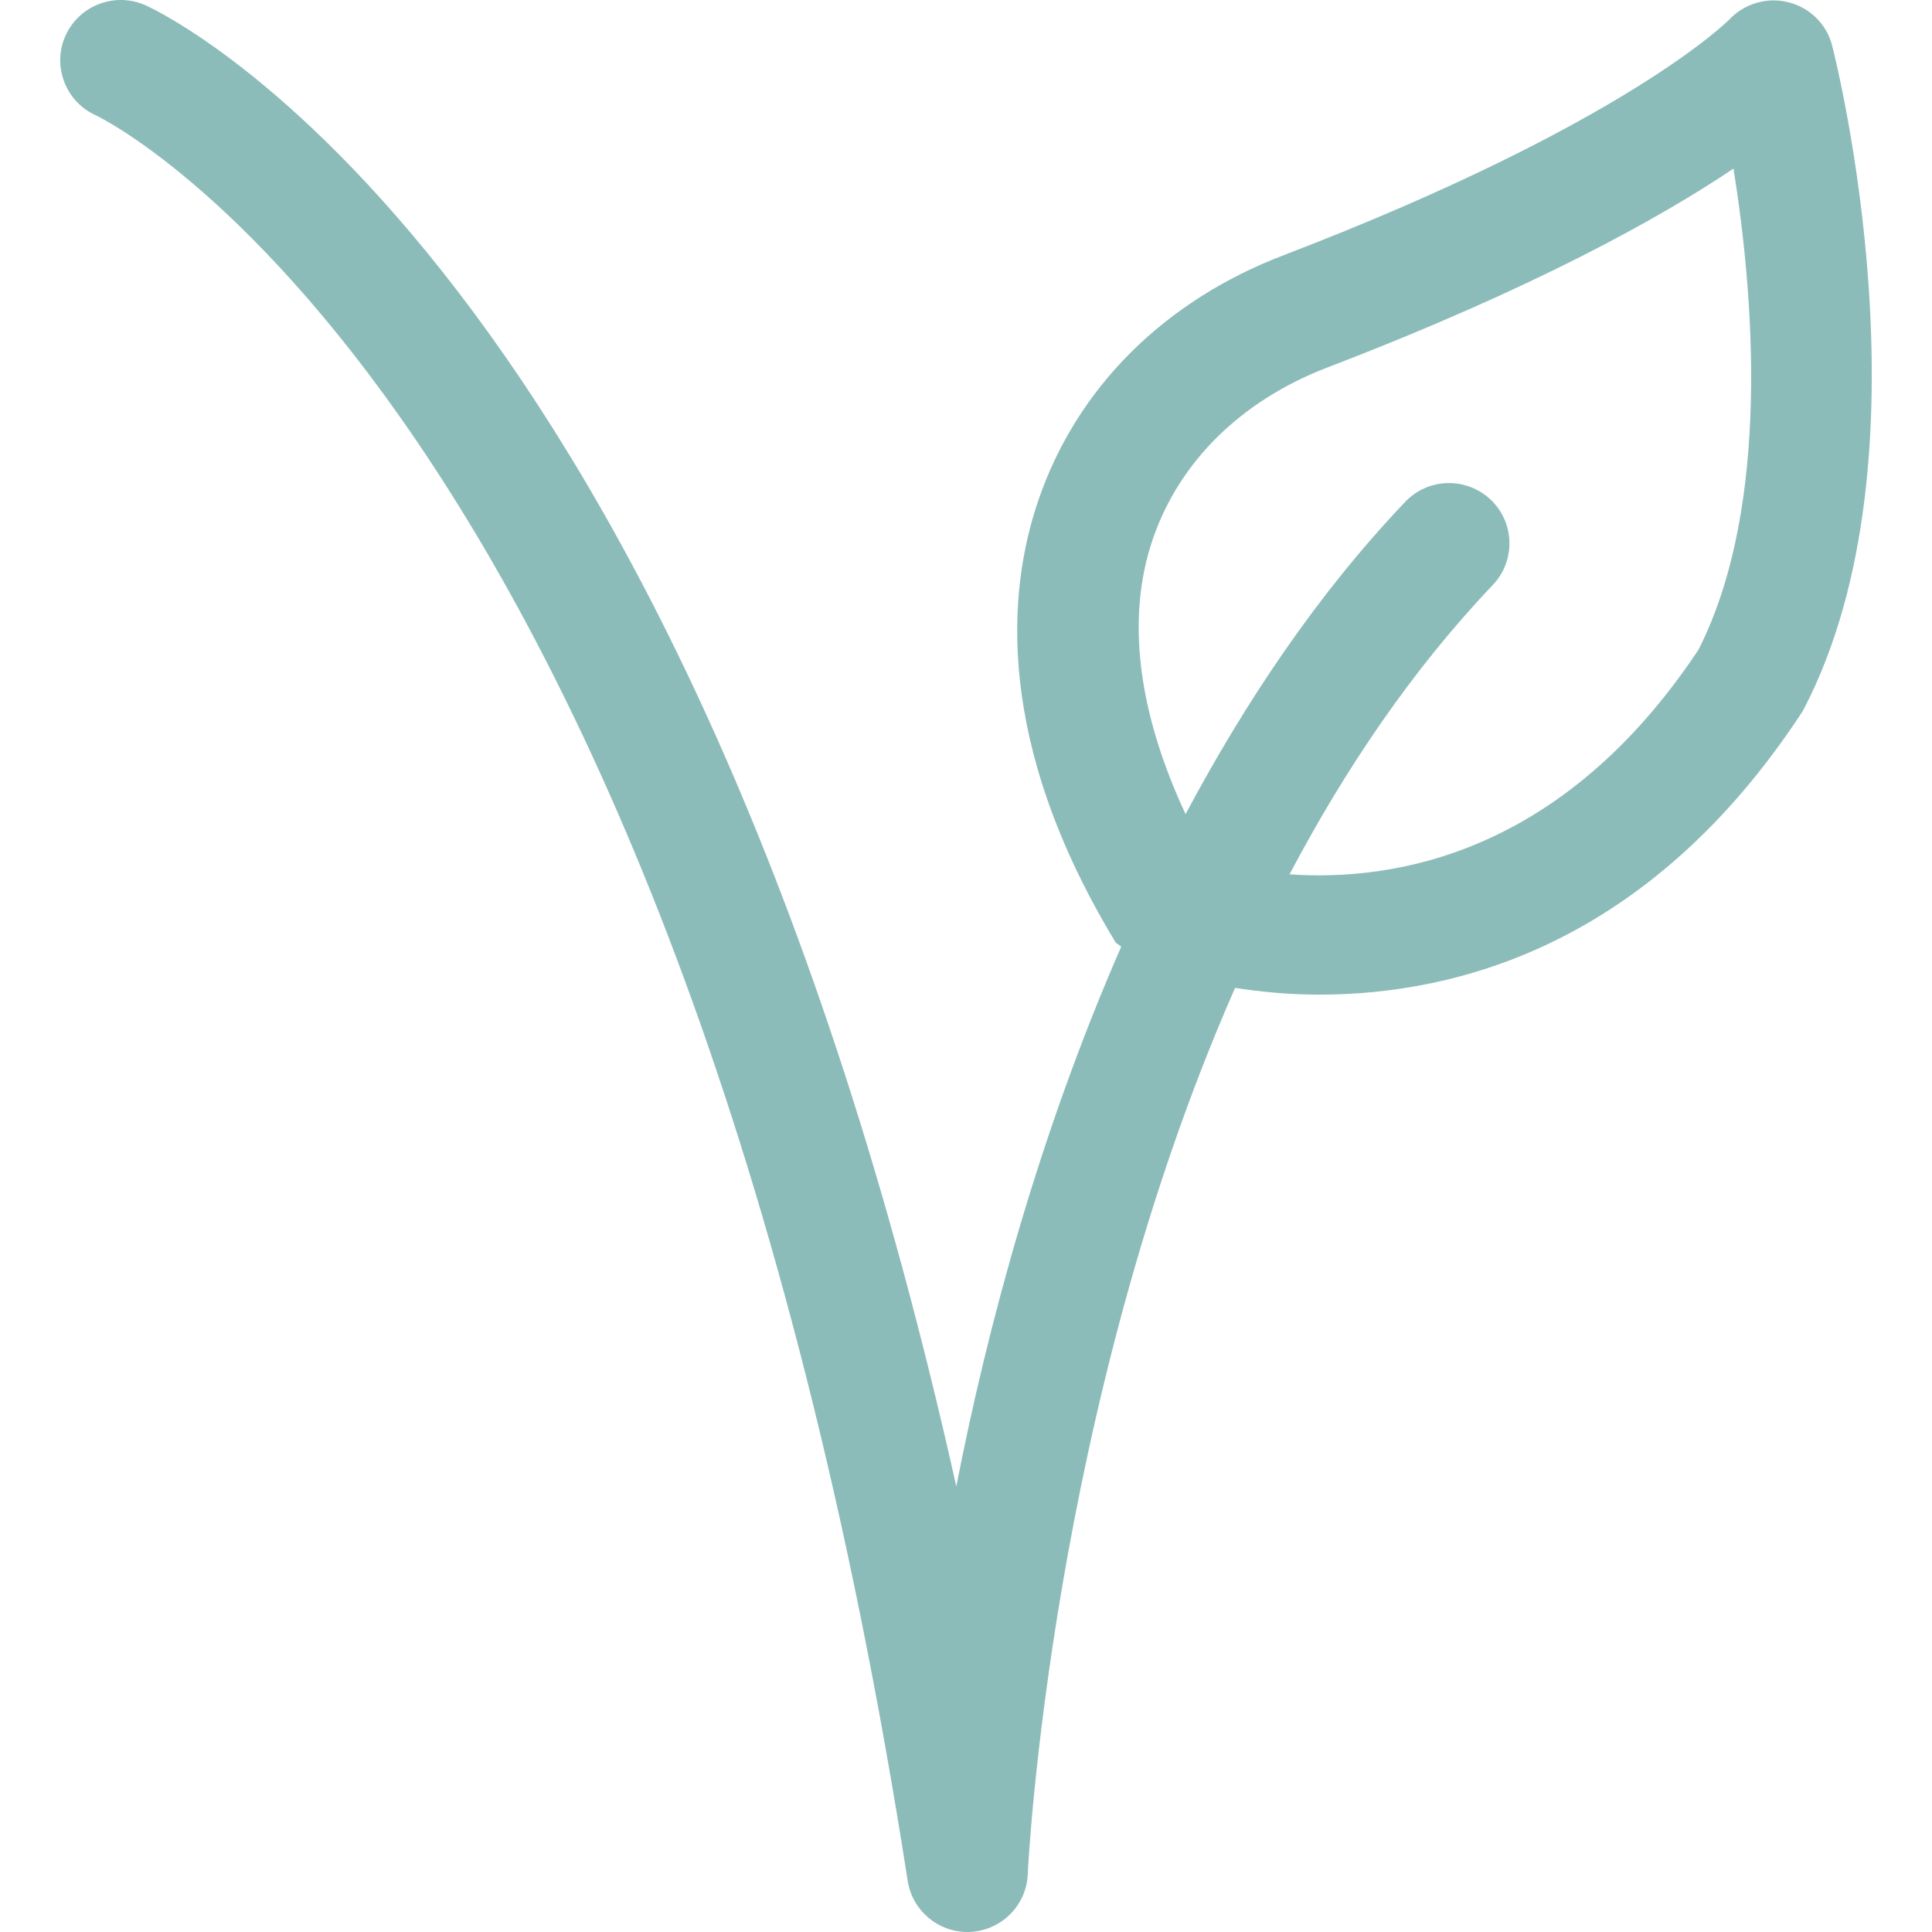 <?xml version="1.0" encoding="UTF-8"?> <!-- Generator: Adobe Illustrator 25.3.1, SVG Export Plug-In . SVG Version: 6.00 Build 0) --> <svg xmlns="http://www.w3.org/2000/svg" xmlns:xlink="http://www.w3.org/1999/xlink" id="Capa_1" x="0px" y="0px" viewBox="0 0 511.94 511.94" style="enable-background:new 0 0 511.94 511.94;" xml:space="preserve"> <style type="text/css"> .st0{fill:#8CBCB9;} </style> <g> <g> <path class="st0" d="M485.47,12.04c-1.44-5.63-5.89-9.98-11.49-11.42c-5.6-1.47-11.65,0.26-15.65,4.45 c-0.26,0.29-27.39,27.74-118.05,62.5c-31.78,12.1-54.91,35.17-65.09,64.86c-8.35,24.26-11.58,64.32,20.32,117.12 c0.35,0.61,1.15,0.8,1.57,1.34c-21.66,49.54-35.39,100.45-43.68,142.98C181.12,69.67,44.87,4.26,38.59,1.41 C30.53-2.2,21.06,1.35,17.38,9.38c-3.62,8.03-0.06,17.54,7.97,21.15c1.54,0.7,153.86,74.02,215.17,467.87 c1.22,7.81,7.97,13.54,15.81,13.54c0.32,0,0.61,0,0.9-0.03c8.22-0.48,14.75-7.07,15.1-15.26c0.06-1.63,6.02-123.68,54.94-234.88 c6.56,0.99,13.82,1.79,22.3,1.79c36.35,0,87.36-13.15,127.74-74.56c0.29-0.48,0.58-0.93,0.83-1.44 C512.71,120.68,486.59,16.42,485.47,12.04z M450.08,172.13c-36,54.24-80.54,61.47-108.38,59.55 c14.69-27.81,32.38-54.11,53.86-76.67c6.08-6.4,5.86-16.54-0.58-22.62c-6.37-6.02-16.51-5.86-22.62,0.58 c-23.39,24.58-42.34,53.02-58.21,82.75c-12.51-26.82-15.9-51.84-8.67-72.9c7.07-20.61,23.49-36.7,46.24-45.44 c55.1-21.12,88.45-39.84,107.62-52.7C464.51,76.93,469.54,133.7,450.08,172.13z"></path> </g> </g> </svg> 